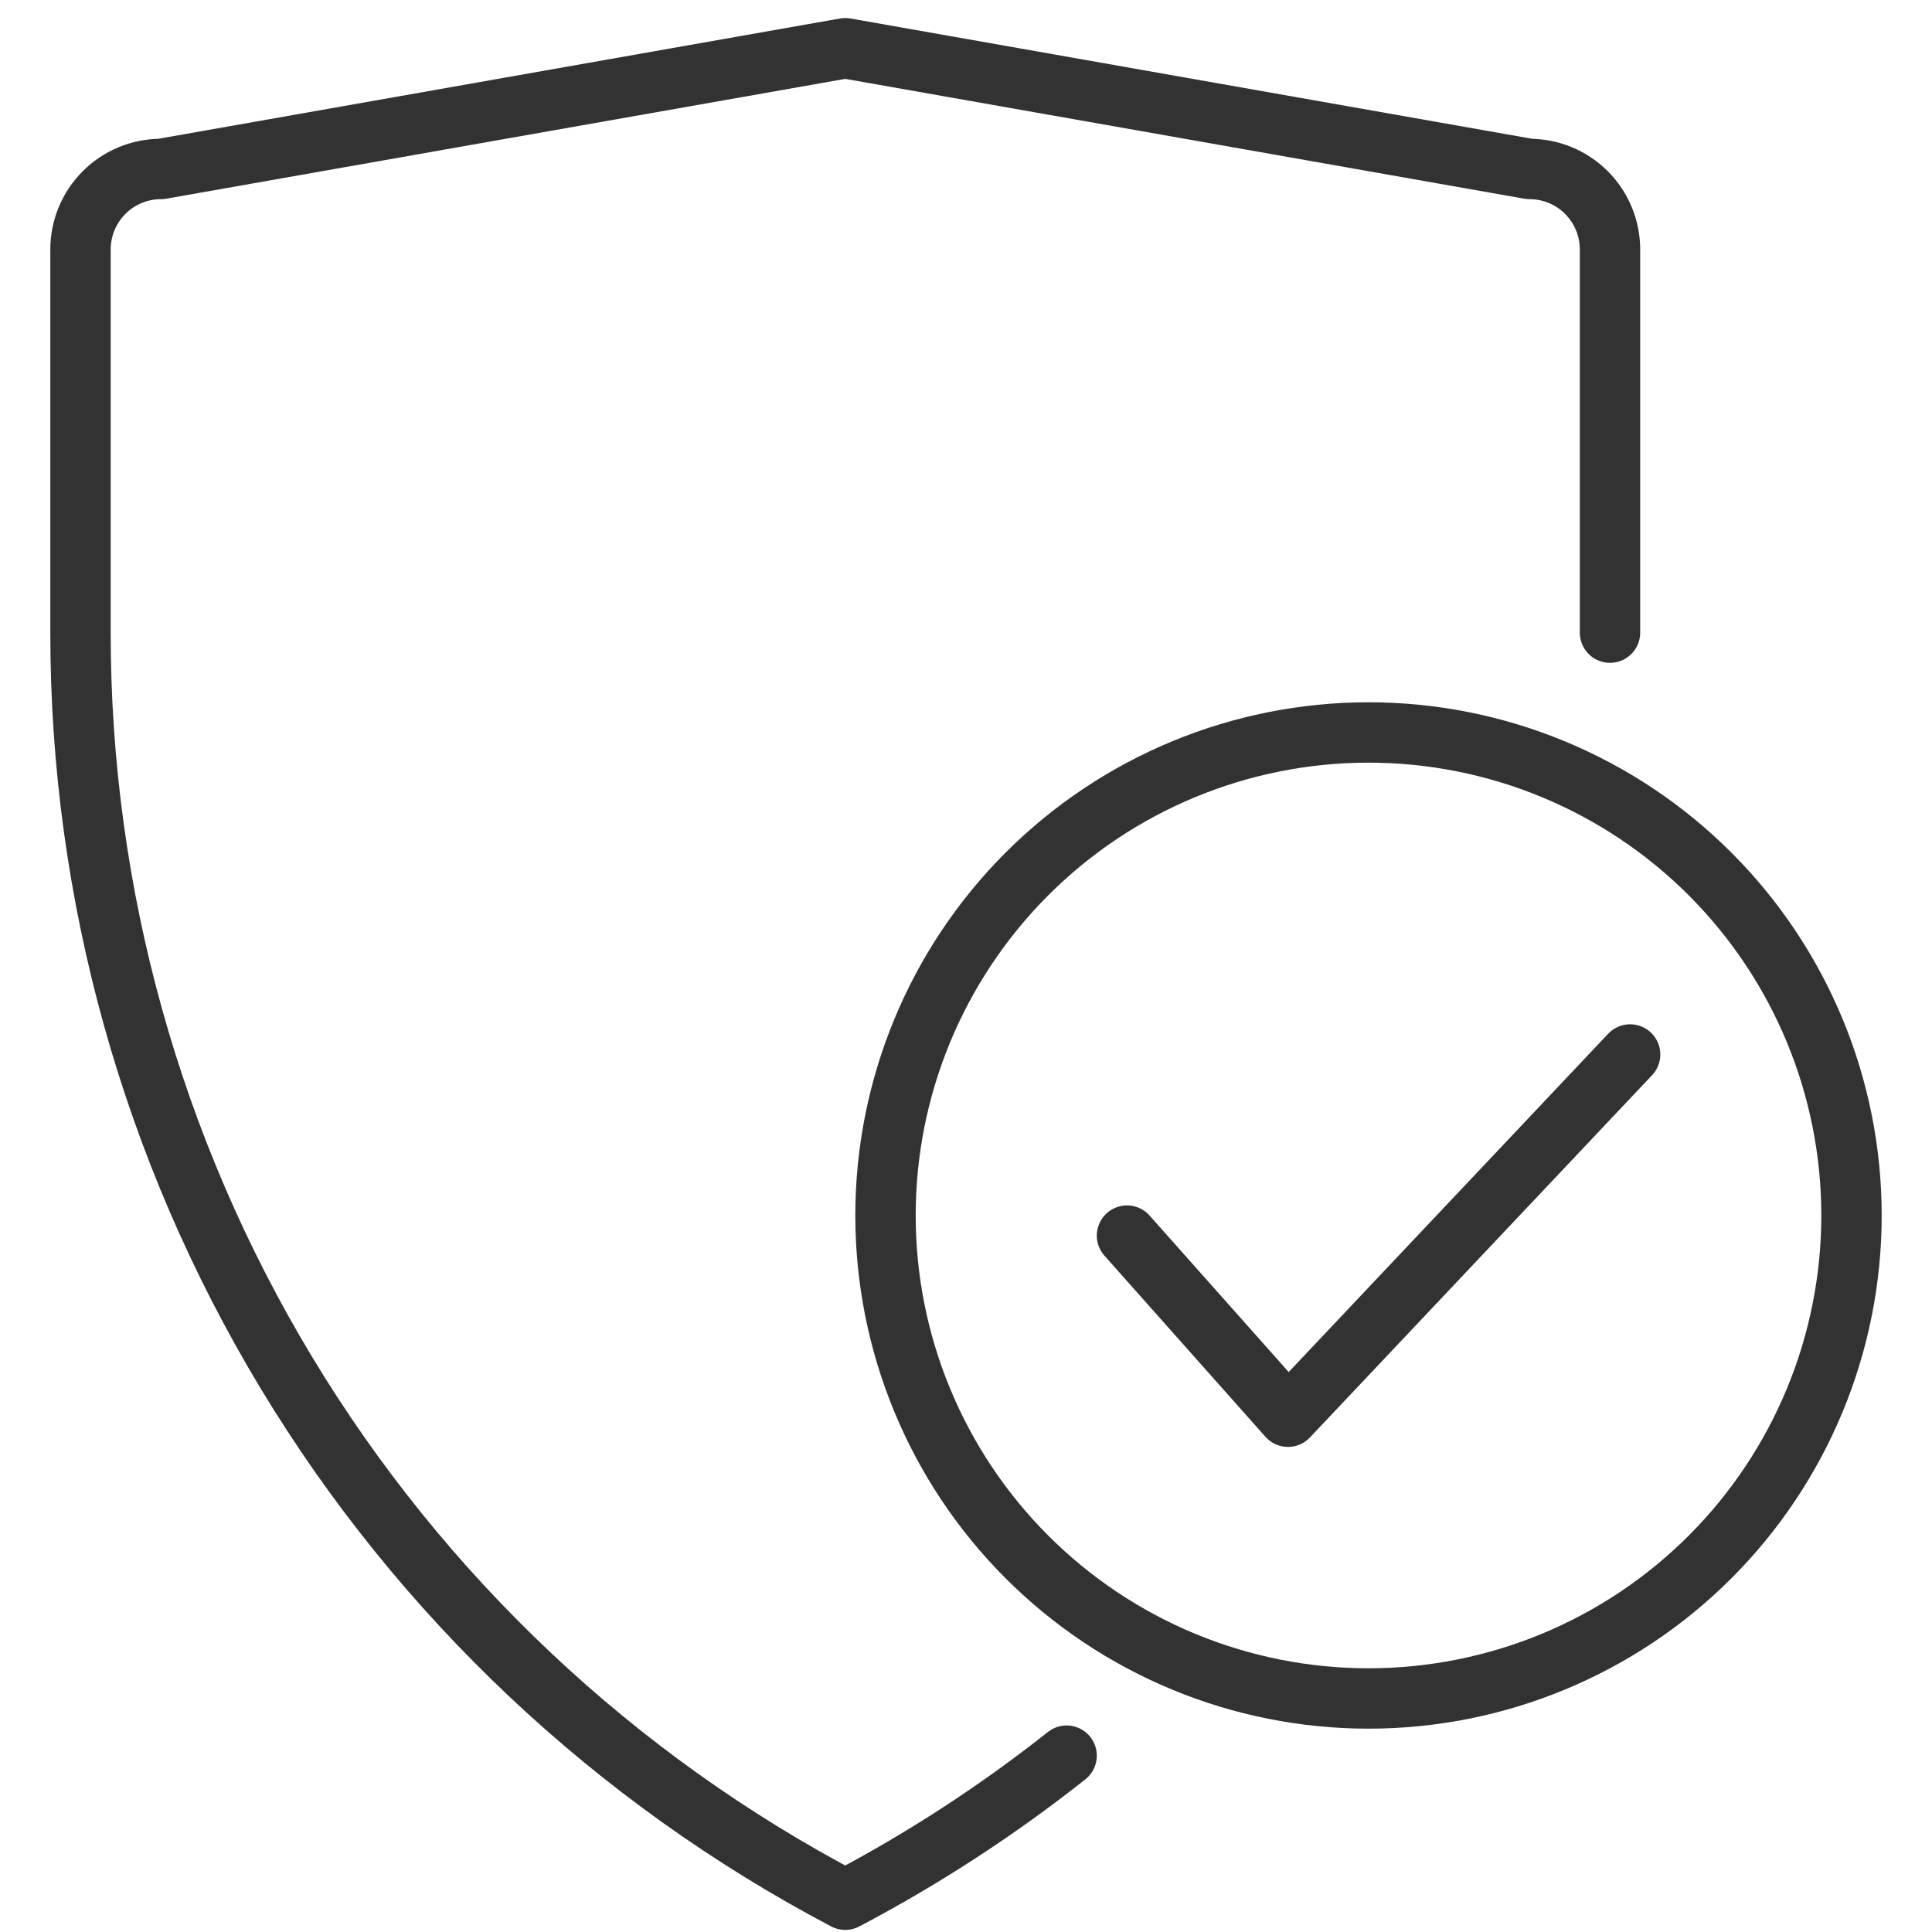 <svg width="48" height="48" viewBox="0 0 48 48" fill="none" xmlns="http://www.w3.org/2000/svg">
<g clip-path="url(#clip0_58_482)">
<g clip-path="url(#clip1_58_482)">
<path d="M40 15.718V6.198C40 5.667 39.789 5.159 39.414 4.784C39.039 4.408 38.53 4.198 38 4.198L21 1.198L4 4.198C3.47 4.198 2.961 4.408 2.586 4.784C2.211 5.159 2 5.667 2 6.198V15.718C1.998 22.198 3.767 28.556 7.115 34.104C10.464 39.652 15.265 44.18 21 47.198C22.948 46.173 24.788 44.974 26.5 43.619" stroke="#323232" stroke-width="1.5" stroke-linecap="round" stroke-linejoin="round"/>
</g>
<path d="M22 30.198C22 33.38 23.264 36.433 25.515 38.683C27.765 40.934 30.817 42.198 34 42.198C37.183 42.198 40.235 40.934 42.485 38.683C44.736 36.433 46 33.38 46 30.198C46 27.015 44.736 23.963 42.485 21.712C40.235 19.462 37.183 18.198 34 18.198C30.817 18.198 27.765 19.462 25.515 21.712C23.264 23.963 22 27.015 22 30.198Z" stroke="#323232" stroke-width="1.5" stroke-linecap="round" stroke-linejoin="round"/>
<path d="M28 30.698L32 35.198L40.5 26.198" stroke="#323232" stroke-width="1.5" stroke-linecap="round" stroke-linejoin="round"/>
</g>
<defs>
<clipPath id="clip0_58_482">
<rect width="48" height="48" fill="white"/>
</clipPath>
<clipPath id="clip1_58_482">
<rect width="48" height="48" fill="white" transform="translate(-3 0.198)"/>
</clipPath>
</defs>
</svg>

